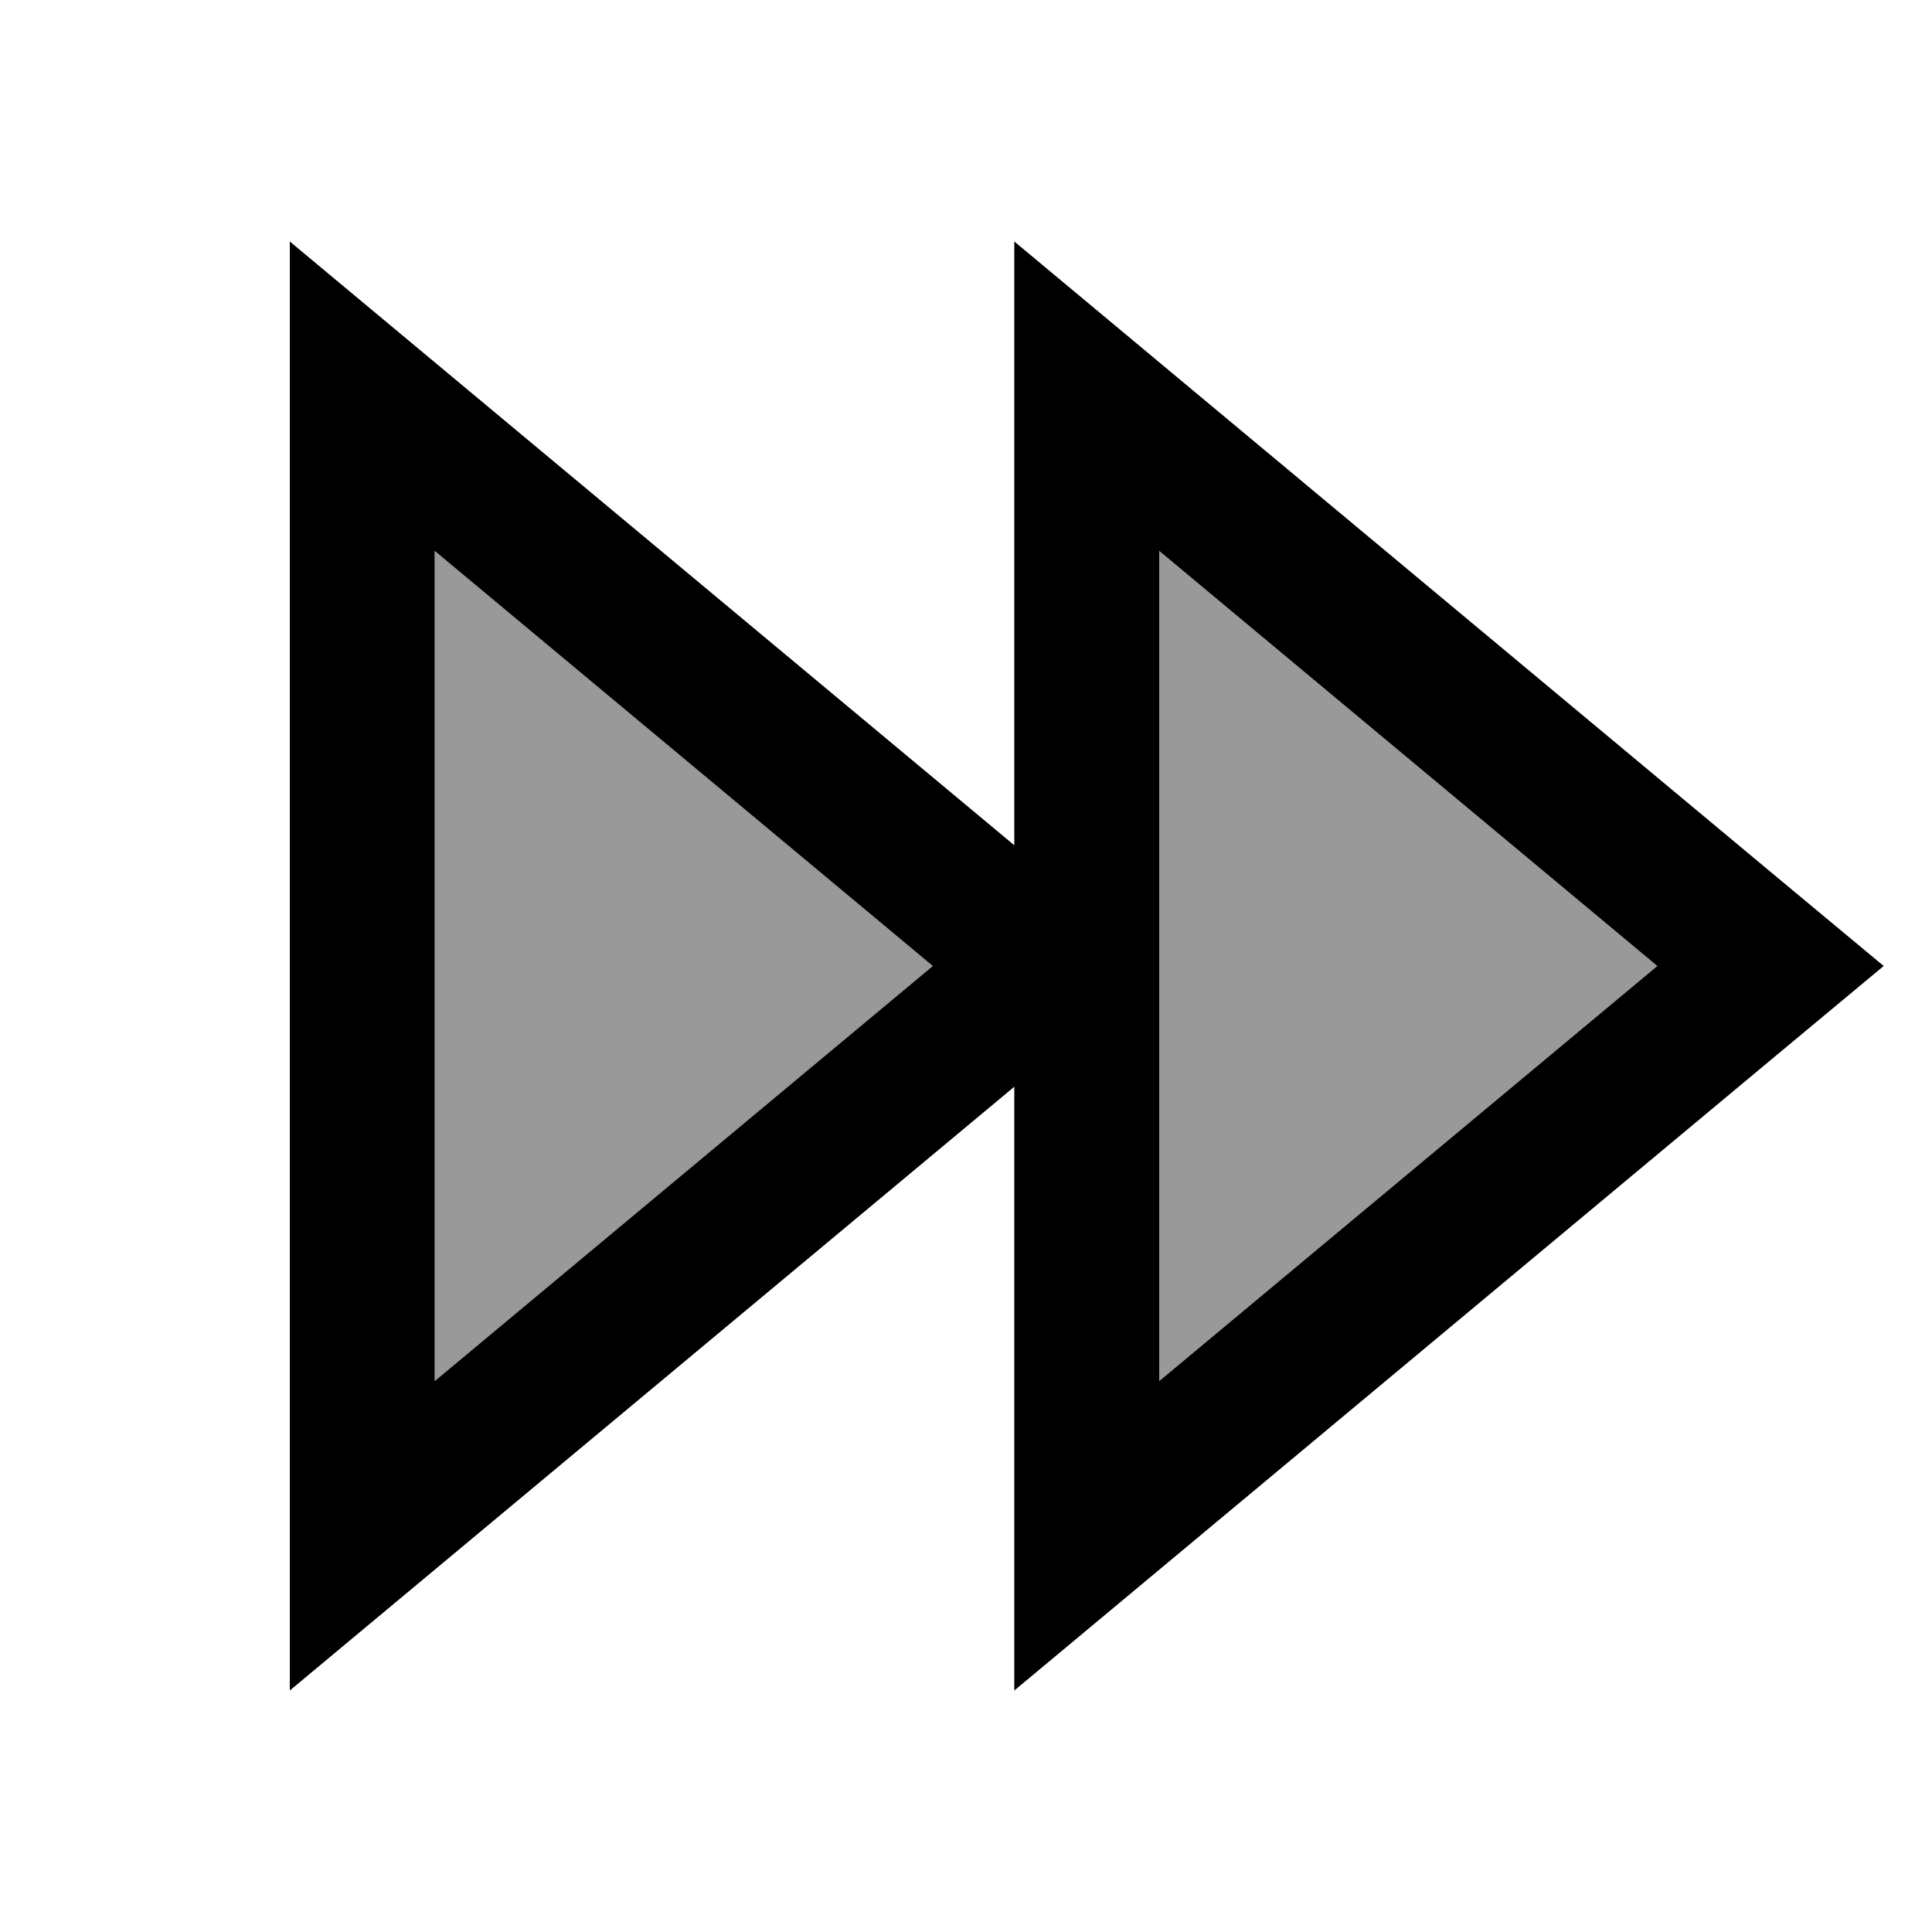 <svg xmlns="http://www.w3.org/2000/svg" viewBox="0 0 640 640"><!--! Font Awesome Pro 7.1.0 by @fontawesome - https://fontawesome.com License - https://fontawesome.com/license (Commercial License) Copyright 2025 Fonticons, Inc. --><path opacity=".4" fill="currentColor" d="M144 182.5L144 457.5L309 320L144 182.5zM384 182.5L384 457.5L549 320L384 182.5z"/><path fill="currentColor" d="M384 520L336 560L336 360L96 560L96 80L336 280L336 80C342.2 85.2 425.8 154.8 586.5 288.8L624 320L586.5 351.2L384 520zM549 320L384 182.5L384 457.5L549 320zM144 457.5L309 320L144 182.5L144 457.5z"/></svg>